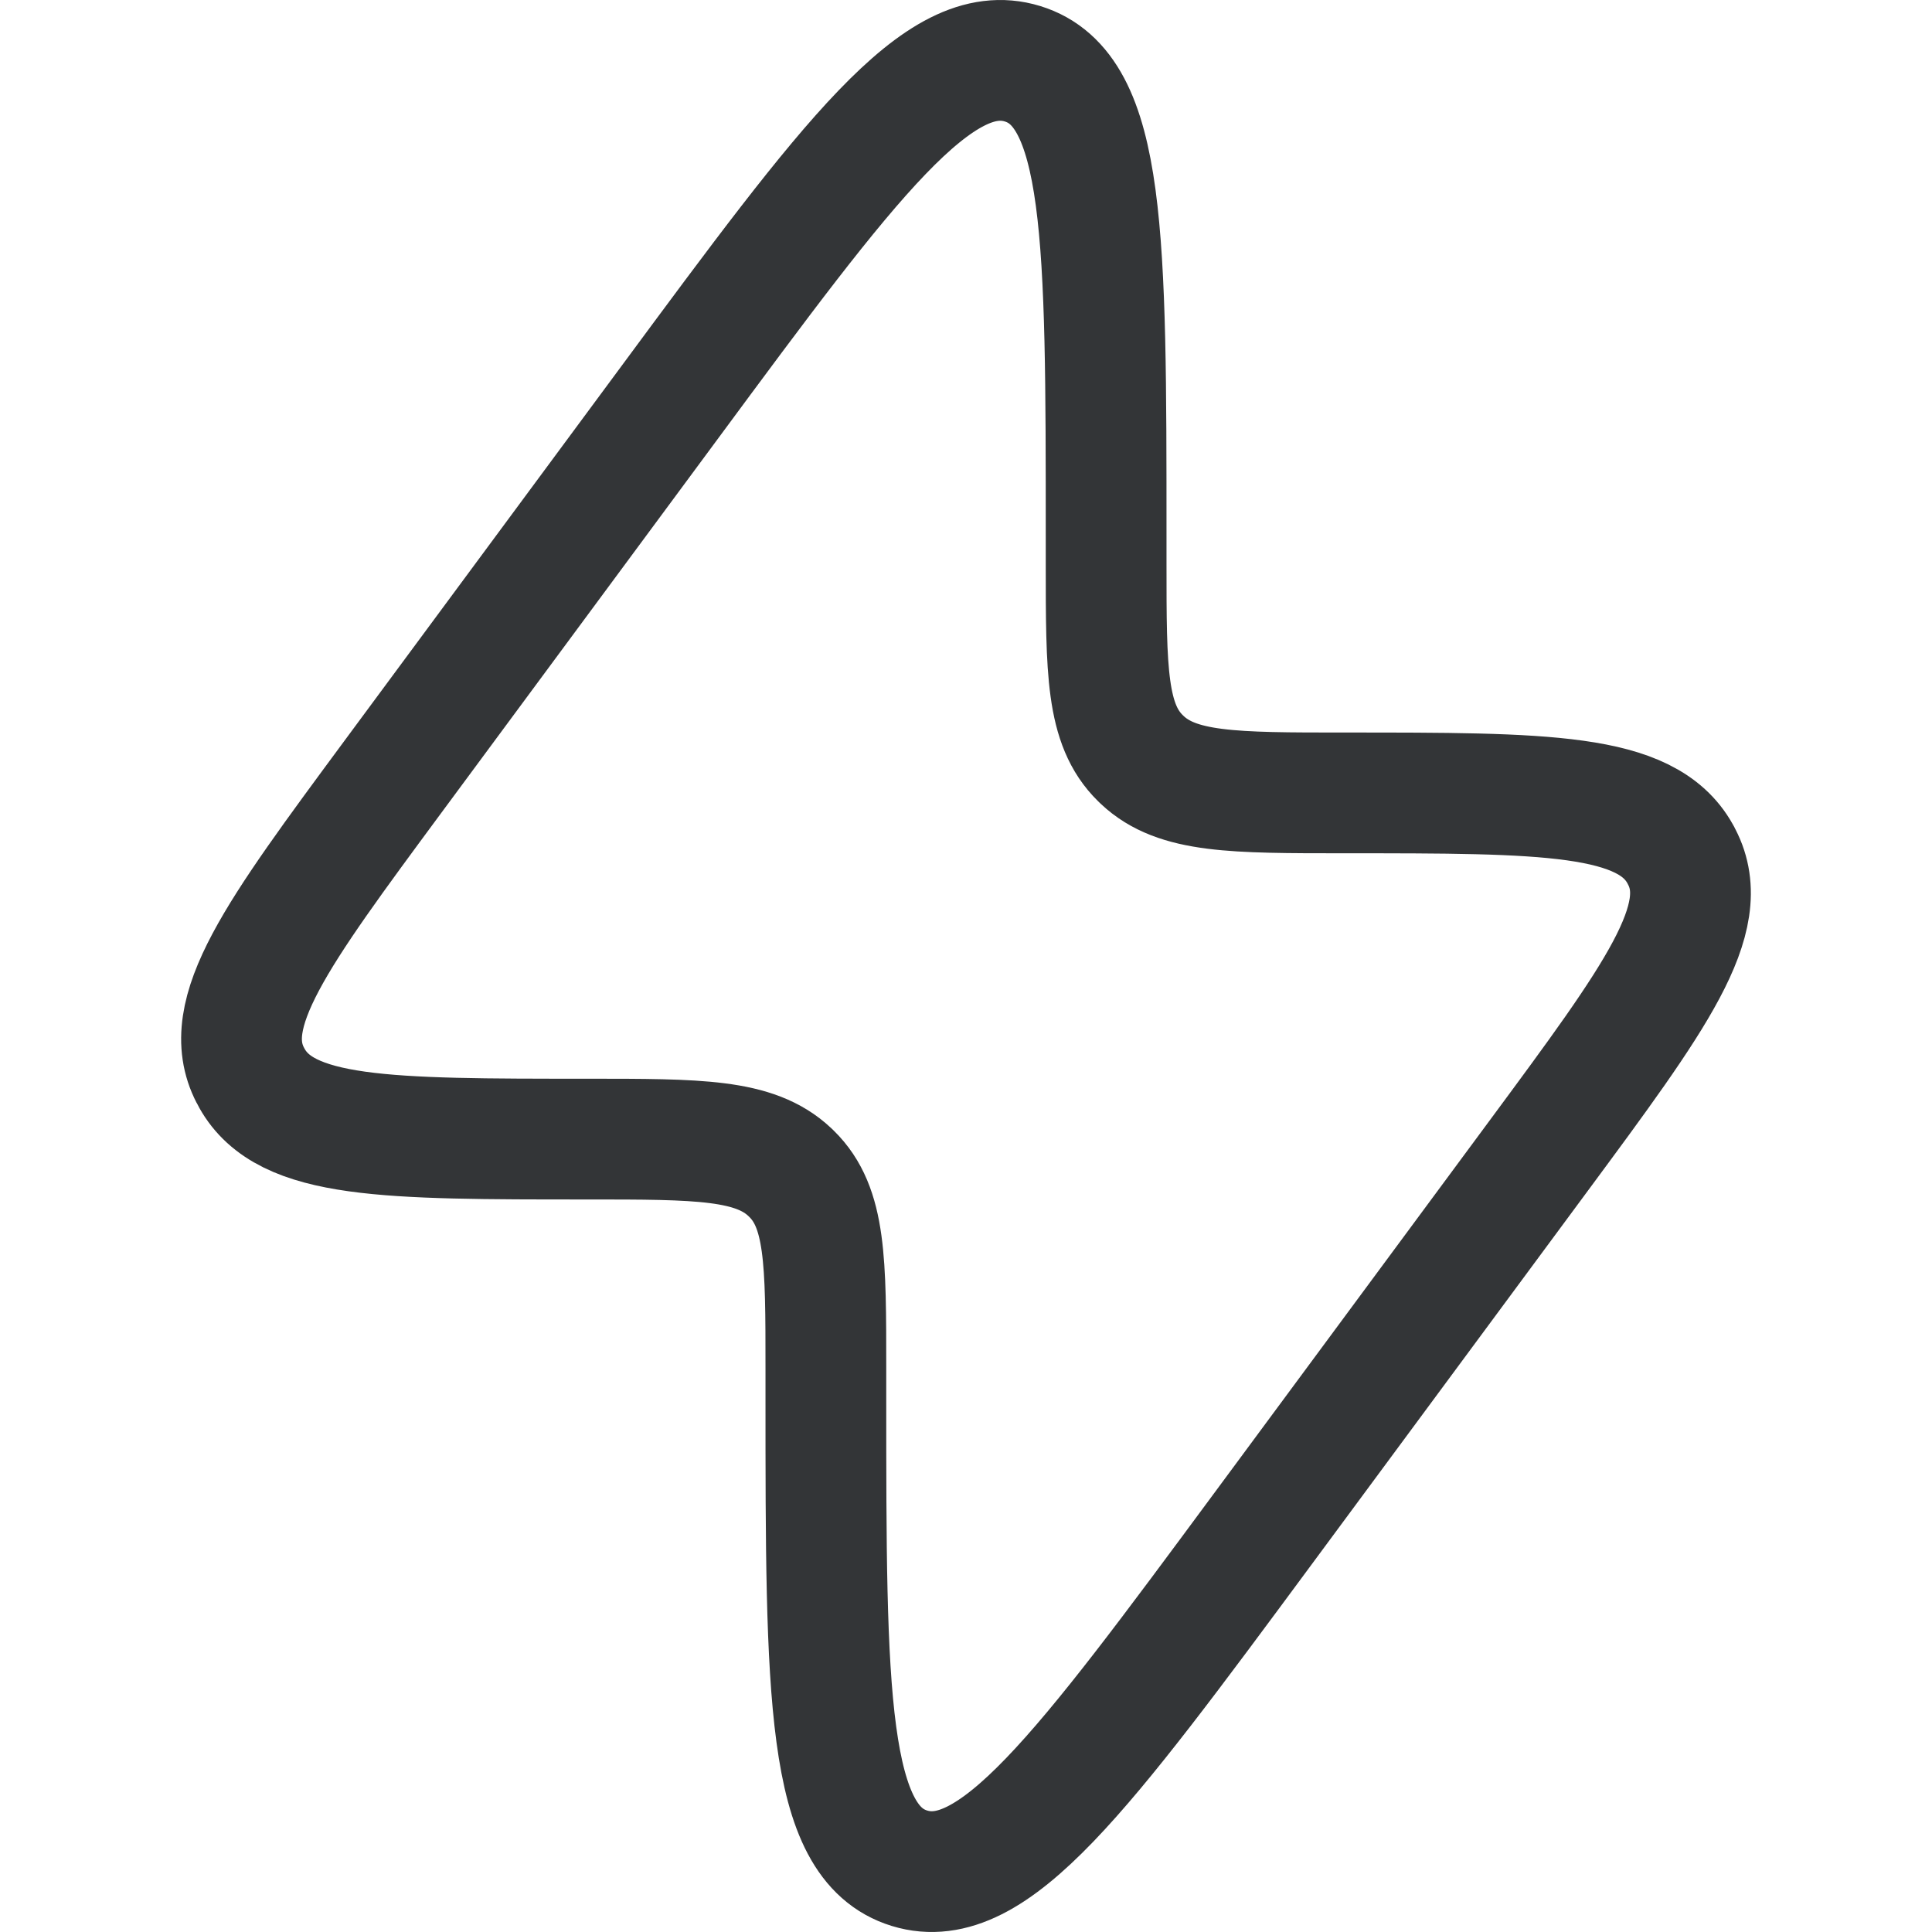<svg width="32" height="32" viewBox="0 0 32 32" fill="none" xmlns="http://www.w3.org/2000/svg">
<g clip-path="url(#clip0_3233_2648)">
<path d="M6.504 12.871L11.098 6.657C14.066 2.64 15.551 0.631 16.936 1.056C18.321 1.48 18.321 3.944 18.321 8.871V9.335C18.321 11.112 18.321 12.001 18.889 12.558L18.919 12.587C19.499 13.133 20.424 13.133 22.273 13.133C25.602 13.133 27.266 13.133 27.828 14.142C27.838 14.159 27.847 14.175 27.855 14.193C28.386 15.217 27.423 16.521 25.496 19.128L20.902 25.343C17.933 29.36 16.449 31.369 15.064 30.944C13.679 30.52 13.679 28.056 13.679 23.129L13.679 22.665C13.679 20.888 13.679 19.999 13.111 19.442L13.081 19.413C12.501 18.867 11.576 18.867 9.727 18.867C6.398 18.867 4.734 18.867 4.172 17.858C4.162 17.841 4.153 17.825 4.145 17.808C3.614 16.782 4.577 15.479 6.504 12.871Z" stroke="#333537" stroke-width="2"/>
</g>
<defs>
<clipPath id="clip0_3233_2648">
<rect width="32" height="32" fill="white"/>
</clipPath>
</defs>
</svg>
